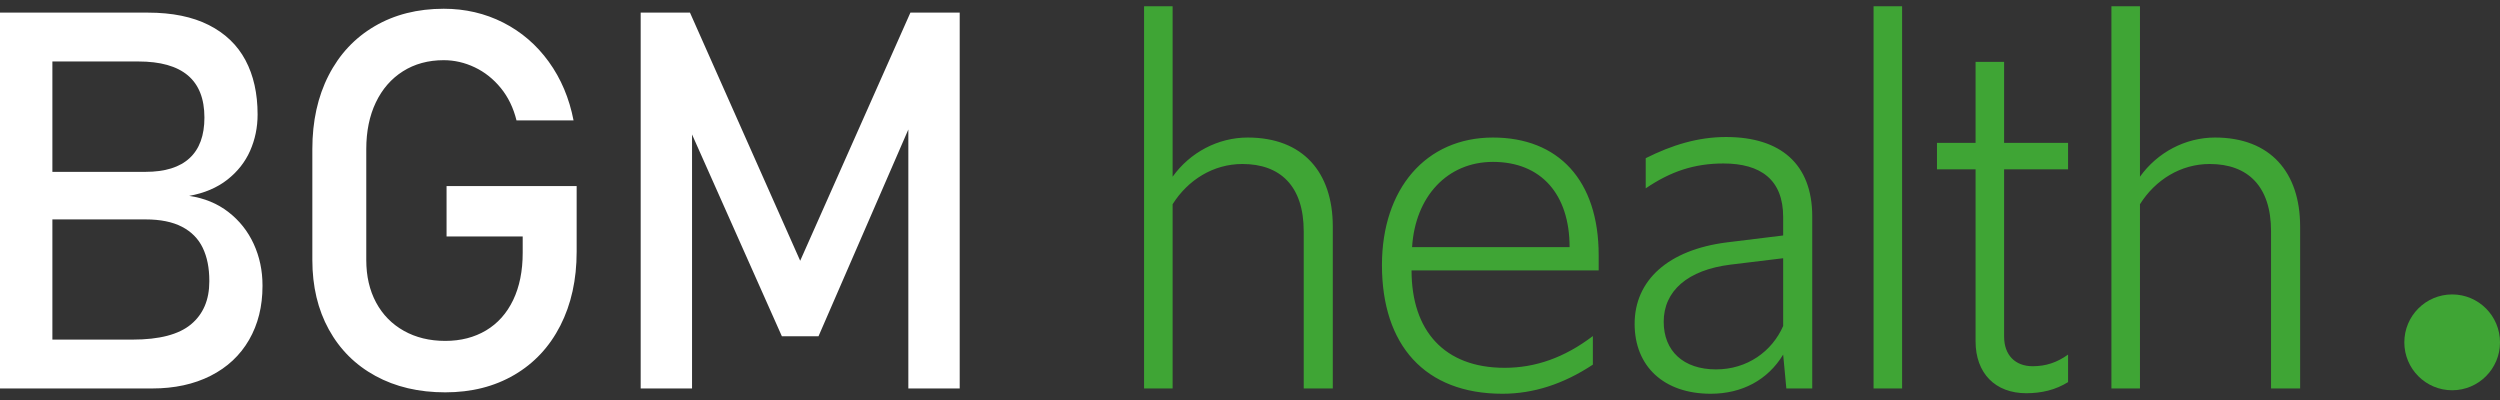 <?xml version="1.0" encoding="UTF-8" standalone="no"?><!DOCTYPE svg PUBLIC "-//W3C//DTD SVG 1.1//EN" "http://www.w3.org/Graphics/SVG/1.1/DTD/svg11.dtd"><svg width="100%" height="100%" viewBox="0 0 200 32" version="1.1" xmlns="http://www.w3.org/2000/svg" xmlns:xlink="http://www.w3.org/1999/xlink" xml:space="preserve" xmlns:serif="http://www.serif.com/" style="fill-rule:evenodd;clip-rule:evenodd;stroke-linejoin:round;stroke-miterlimit:1.414;"><rect x="0" y="0" width="200" height="32" fill="#333333" stroke="none"/><path id="bgm" d="M2.478,31.077l9.705,0c1.776,0 3.331,-0.338 4.667,-1.013c1.334,-0.676 2.36,-1.634 3.076,-2.875c0.716,-1.24 1.074,-2.674 1.074,-4.301l0,-0.062c0,-1.185 -0.234,-2.288 -0.702,-3.309c-0.468,-1.02 -1.143,-1.871 -2.024,-2.553c-0.881,-0.683 -1.927,-1.114 -3.138,-1.293c1.211,-0.22 2.227,-0.651 3.046,-1.292c0.818,-0.641 1.428,-1.413 1.827,-2.316c0.399,-0.903 0.599,-1.871 0.599,-2.906c0,-1.681 -0.324,-3.129 -0.971,-4.342c-0.647,-1.213 -1.624,-2.15 -2.932,-2.812c-1.308,-0.662 -2.932,-0.993 -4.873,-0.993l-9.354,0l0,3.908l8.59,0c1.762,0 3.083,0.372 3.964,1.117c0.881,0.745 1.322,1.868 1.322,3.37c0,1.434 -0.396,2.516 -1.188,3.247c-0.791,0.731 -1.964,1.096 -3.52,1.096l-9.168,0l0,3.805l9.168,0c1.184,0 2.154,0.196 2.912,0.589c0.756,0.393 1.311,0.955 1.662,1.686c0.351,0.73 0.526,1.606 0.526,2.626l0,0.062c0,1.475 -0.488,2.619 -1.466,3.433c-0.978,0.813 -2.533,1.219 -4.666,1.219l-8.136,0l0,3.909Zm-2.478,0l4.191,0l0,-30.067l-4.191,0l0,30.067Zm35.725,-16.191l0,4.032l6.091,0l0,1.302c0,1.462 -0.255,2.724 -0.764,3.785c-0.509,1.061 -1.233,1.871 -2.169,2.43c-0.936,0.557 -2.023,0.837 -3.262,0.837c-1.253,0 -2.357,-0.269 -3.314,-0.807c-0.957,-0.537 -1.697,-1.292 -2.22,-2.264c-0.523,-0.972 -0.785,-2.106 -0.785,-3.402l0,-8.871c0,-1.42 0.255,-2.664 0.764,-3.732c0.51,-1.068 1.232,-1.899 2.168,-2.492c0.937,-0.592 2.024,-0.889 3.263,-0.889c0.853,0 1.679,0.19 2.478,0.569c0.798,0.379 1.493,0.93 2.086,1.654c0.591,0.723 1.012,1.589 1.259,2.595l4.564,0c-0.344,-1.778 -1.006,-3.343 -1.983,-4.694c-0.977,-1.351 -2.192,-2.395 -3.644,-3.133c-1.453,-0.737 -3.039,-1.106 -4.76,-1.106c-2.092,0 -3.933,0.465 -5.523,1.396c-1.59,0.93 -2.819,2.243 -3.686,3.939c-0.868,1.696 -1.301,3.66 -1.301,5.893l0,8.871c0,2.11 0.44,3.964 1.321,5.563c0.881,1.599 2.123,2.837 3.728,3.712c1.603,0.876 3.465,1.313 5.585,1.313c2.092,0 3.934,-0.465 5.524,-1.396c1.59,-0.93 2.818,-2.246 3.686,-3.95c0.866,-1.702 1.301,-3.67 1.301,-5.903l0,-5.252l-10.407,0Zm28.29,5.975l-8.817,-19.851l-3.944,0l0,30.067l4.109,0l0,-22.519l-0.206,1.737l7.392,16.605l2.932,0l7.393,-17.018l-0.207,-1.324l0,22.519l4.109,0l0,-30.067l-3.944,0l-8.817,19.851Z" style="fill:#fff;fill-rule:nonzero;"/><path id="health" d="M91.526,31.077l2.283,0l0,-14.738c1.227,-1.948 3.257,-3.219 5.583,-3.219c3.045,0 4.905,1.779 4.905,5.379l0,12.578l2.326,0l0,-12.959c0,-4.32 -2.368,-7.115 -6.808,-7.115c-2.369,0 -4.61,1.185 -6.006,3.134l0,-13.637l-2.283,0l0,30.577Zm28.672,0.423c2.452,0 4.863,-0.762 7.231,-2.329l0,-2.287c-2.283,1.737 -4.609,2.541 -7.062,2.541c-4.821,0 -7.443,-2.965 -7.443,-7.792l14.97,0l0,-1.228c0,-5.972 -3.213,-9.402 -8.457,-9.402c-5.371,0 -8.881,4.108 -8.881,10.207c0,6.394 3.425,10.29 9.642,10.29Zm-0.761,-18.549c3.848,0 6.131,2.583 6.131,6.818l-12.601,0c0.253,-4.065 2.833,-6.818 6.47,-6.818Zm17.423,18.549c2.494,0 4.567,-1.101 5.793,-3.133l0.254,2.71l2.072,0l0,-13.764c0,-4.193 -2.537,-6.352 -6.893,-6.352c-2.241,0 -4.314,0.635 -6.428,1.693l0,2.414c1.988,-1.355 3.891,-1.99 6.217,-1.99c3.002,0 4.778,1.313 4.778,4.277l0,1.483l-4.482,0.55c-4.737,0.593 -7.401,3.049 -7.401,6.522c0,3.388 2.326,5.59 6.09,5.59Zm0.422,-1.948c-2.621,0 -4.186,-1.482 -4.186,-3.811c0,-2.457 1.903,-4.151 5.371,-4.574l4.186,-0.508l0,5.421c-0.888,2.033 -2.875,3.472 -5.371,3.472Zm12.603,1.525l2.283,0l0,-30.577l-2.283,0l0,30.577Zm12.22,0.381c1.185,0 2.326,-0.254 3.341,-0.889l0,-2.202c-0.888,0.635 -1.776,0.931 -2.833,0.931c-1.396,0 -2.284,-0.889 -2.284,-2.372l0,-13.382l5.117,0l0,-2.117l-5.117,0l0,-6.48l-2.283,0l0,6.48l-3.088,0l0,2.117l3.088,0l0,13.764c0,2.541 1.564,4.15 4.059,4.15Zm6.808,-0.381l2.284,0l0,-14.738c1.226,-1.948 3.256,-3.219 5.582,-3.219c3.045,0 4.905,1.779 4.905,5.379l0,12.578l2.326,0l0,-12.959c0,-4.32 -2.368,-7.115 -6.808,-7.115c-2.368,0 -4.61,1.185 -6.005,3.134l0,-13.637l-2.284,0l0,30.577Z" style="fill:#3fa535;fill-rule:nonzero;"/><g><path id="punkt" d="M196.173,31.221c2.114,0 3.827,-1.717 3.827,-3.833c0,-2.117 -1.713,-3.833 -3.827,-3.833c-2.114,0 -3.827,1.716 -3.827,3.833c0,2.116 1.713,3.833 3.827,3.833Z" style="fill:#3fa535;fill-rule:nonzero;"/></g></svg>